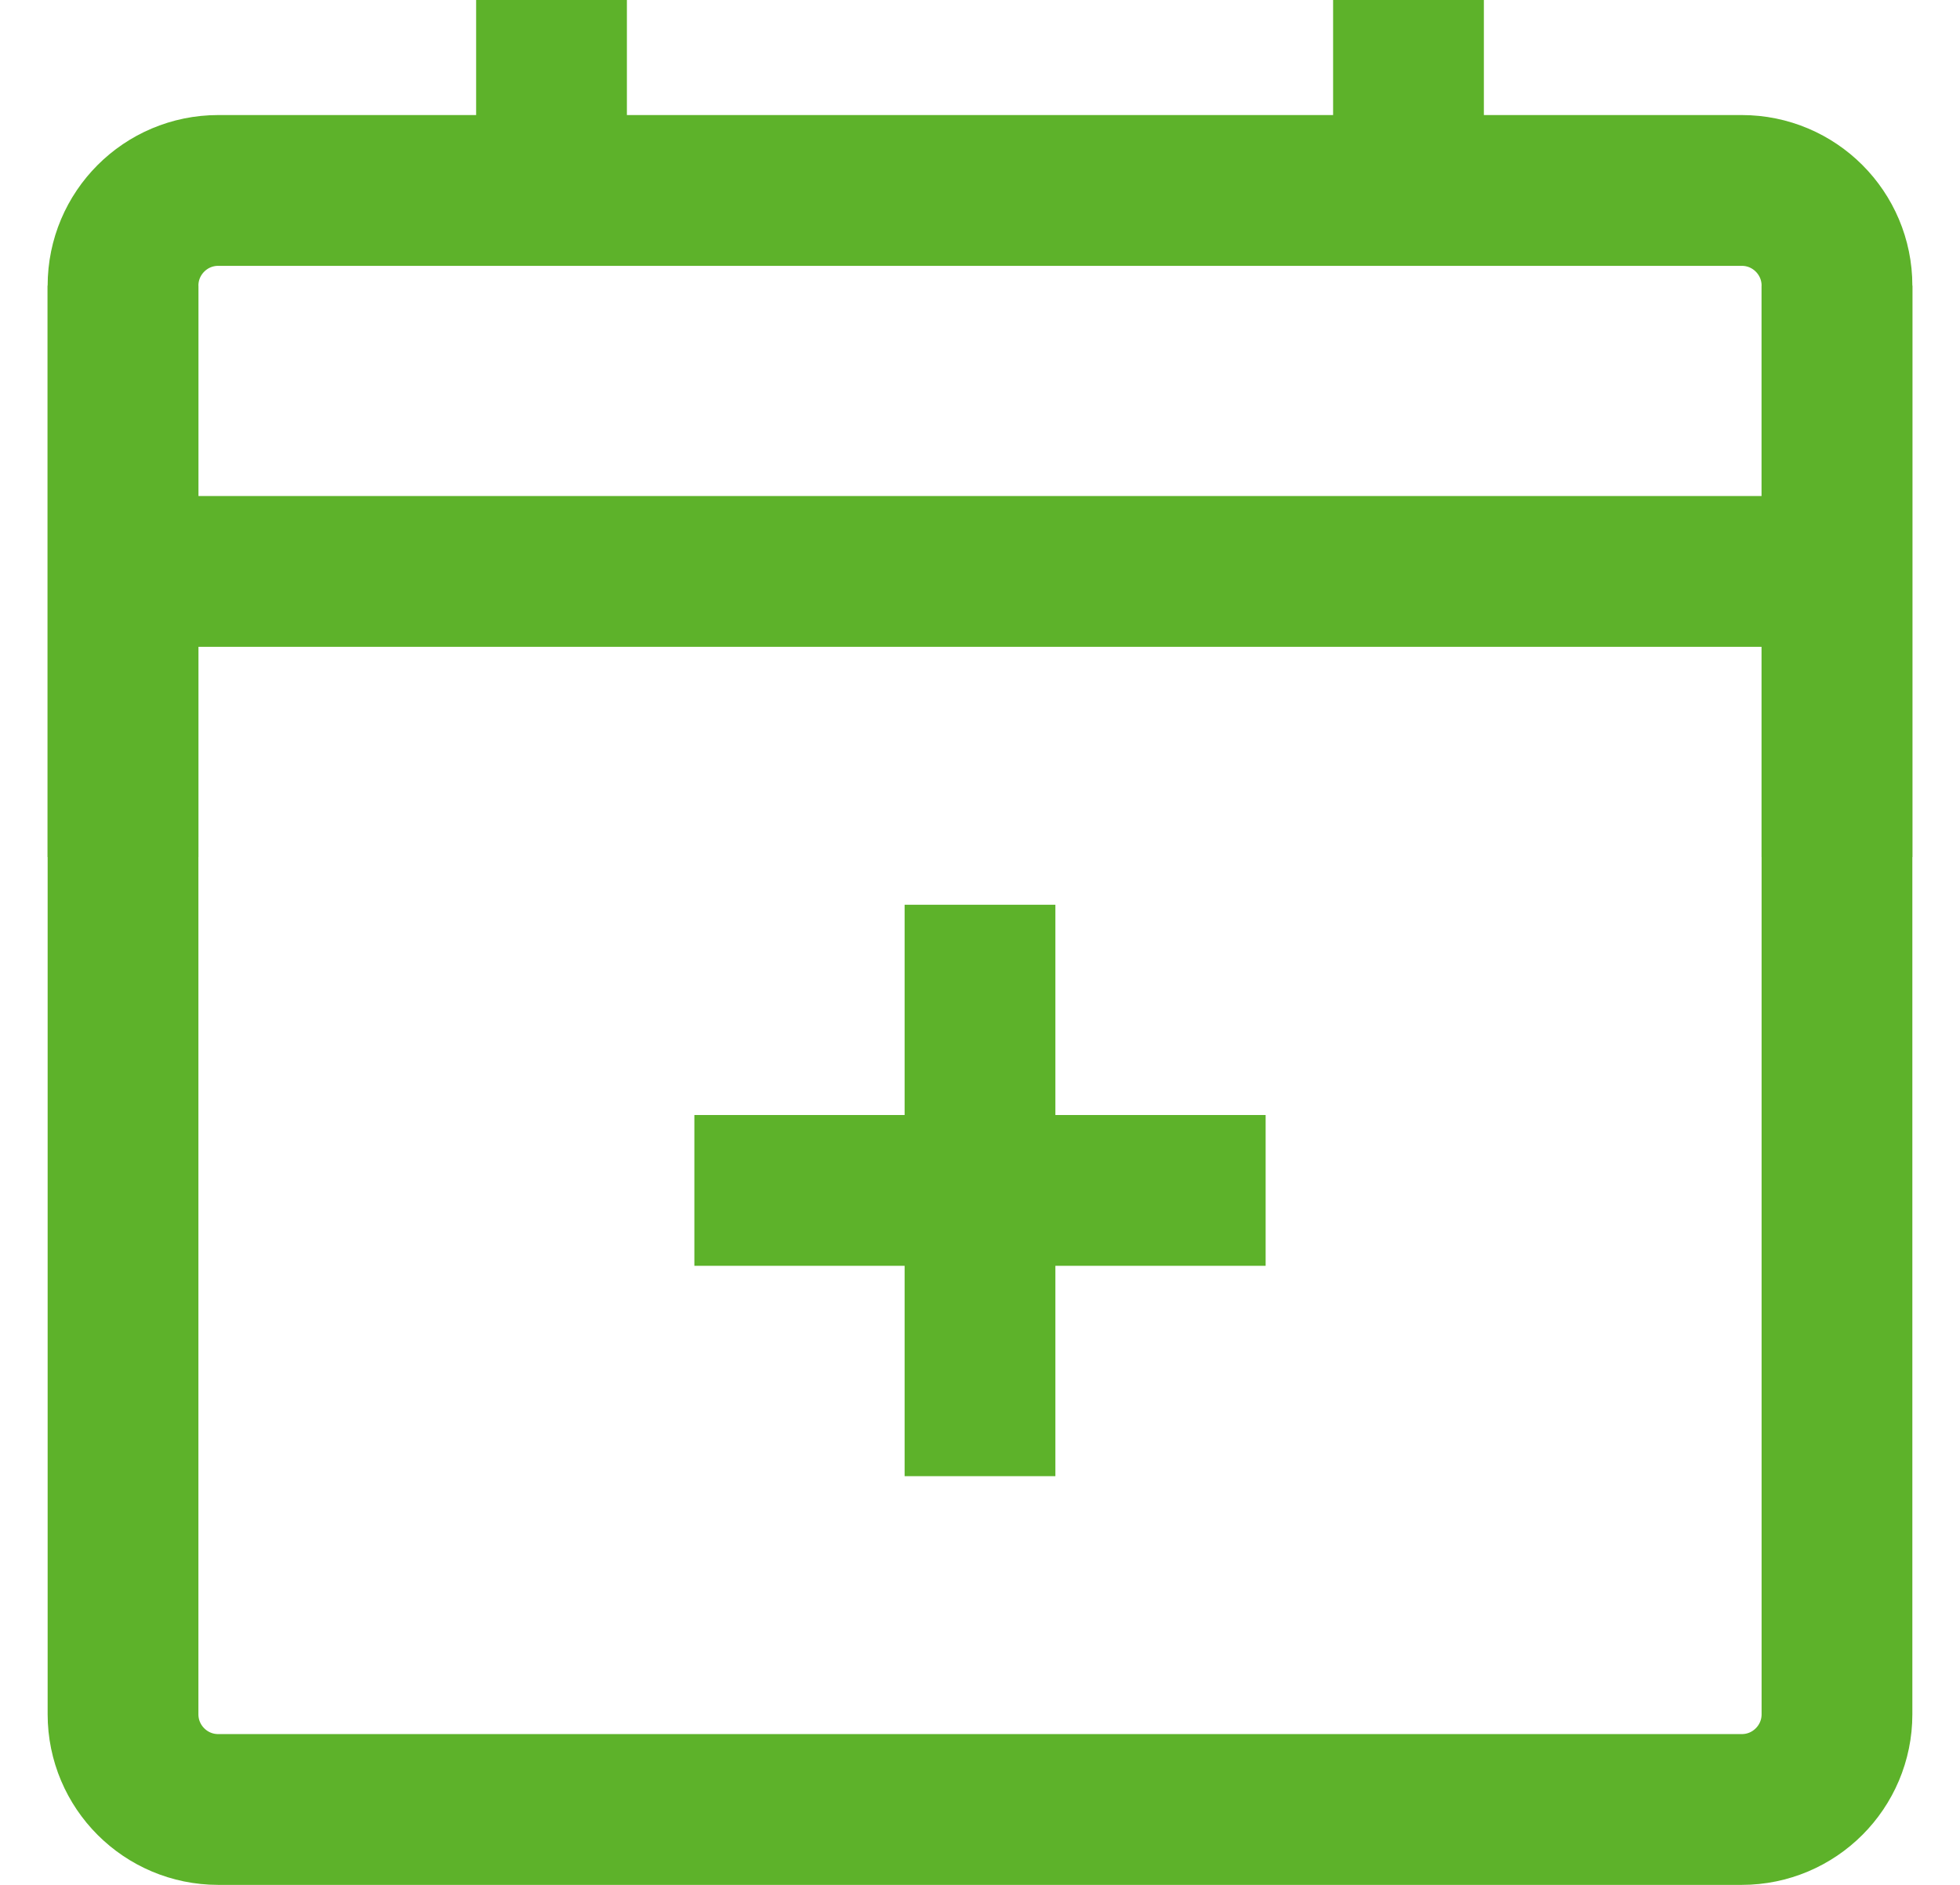 <?xml version="1.0" encoding="UTF-8"?>
<svg width="26px" height="25px" viewBox="0 0 26 25" version="1.1" xmlns="http://www.w3.org/2000/svg" xmlns:xlink="http://www.w3.org/1999/xlink">
    <!-- Generator: Sketch 63.1 (92452) - https://sketch.com -->
    <title>ylks</title>
    <desc>Created with Sketch.</desc>
    <g id="页面-1" stroke="none" stroke-width="1" fill="none" fill-rule="evenodd">
        <g id="ylks" transform="translate(1, 0)" stroke="#5DB22A" stroke-width="2">
            <path d="M22.105,2.526 L1.895,2.526 C1.197,2.526 0.632,3.092 0.632,3.789 L0.632,22.737 C0.632,23.434 1.197,24 1.895,24 L22.105,24 C22.803,24 23.368,23.434 23.368,22.737 L23.368,3.789 C23.368,3.092 22.803,2.526 22.105,2.526 Z" id="路径"></path>
            <line x1="6.316" y1="0" x2="6.316" y2="2.526" id="路径"></line>
            <line x1="17.684" y1="0" x2="17.684" y2="2.526" id="路径"></line>
            <line x1="0.632" y1="7.579" x2="23.368" y2="7.579" id="路径"></line>
            <line x1="8.211" y1="15.789" x2="15.789" y2="15.789" id="路径"></line>
            <line x1="12" y1="12" x2="12" y2="19.579" id="路径"></line>
            <line x1="0.632" y1="3.789" x2="0.632" y2="11.368" id="路径"></line>
            <line x1="23.368" y1="3.789" x2="23.368" y2="11.368" id="路径"></line>
        </g>
    </g>
</svg>